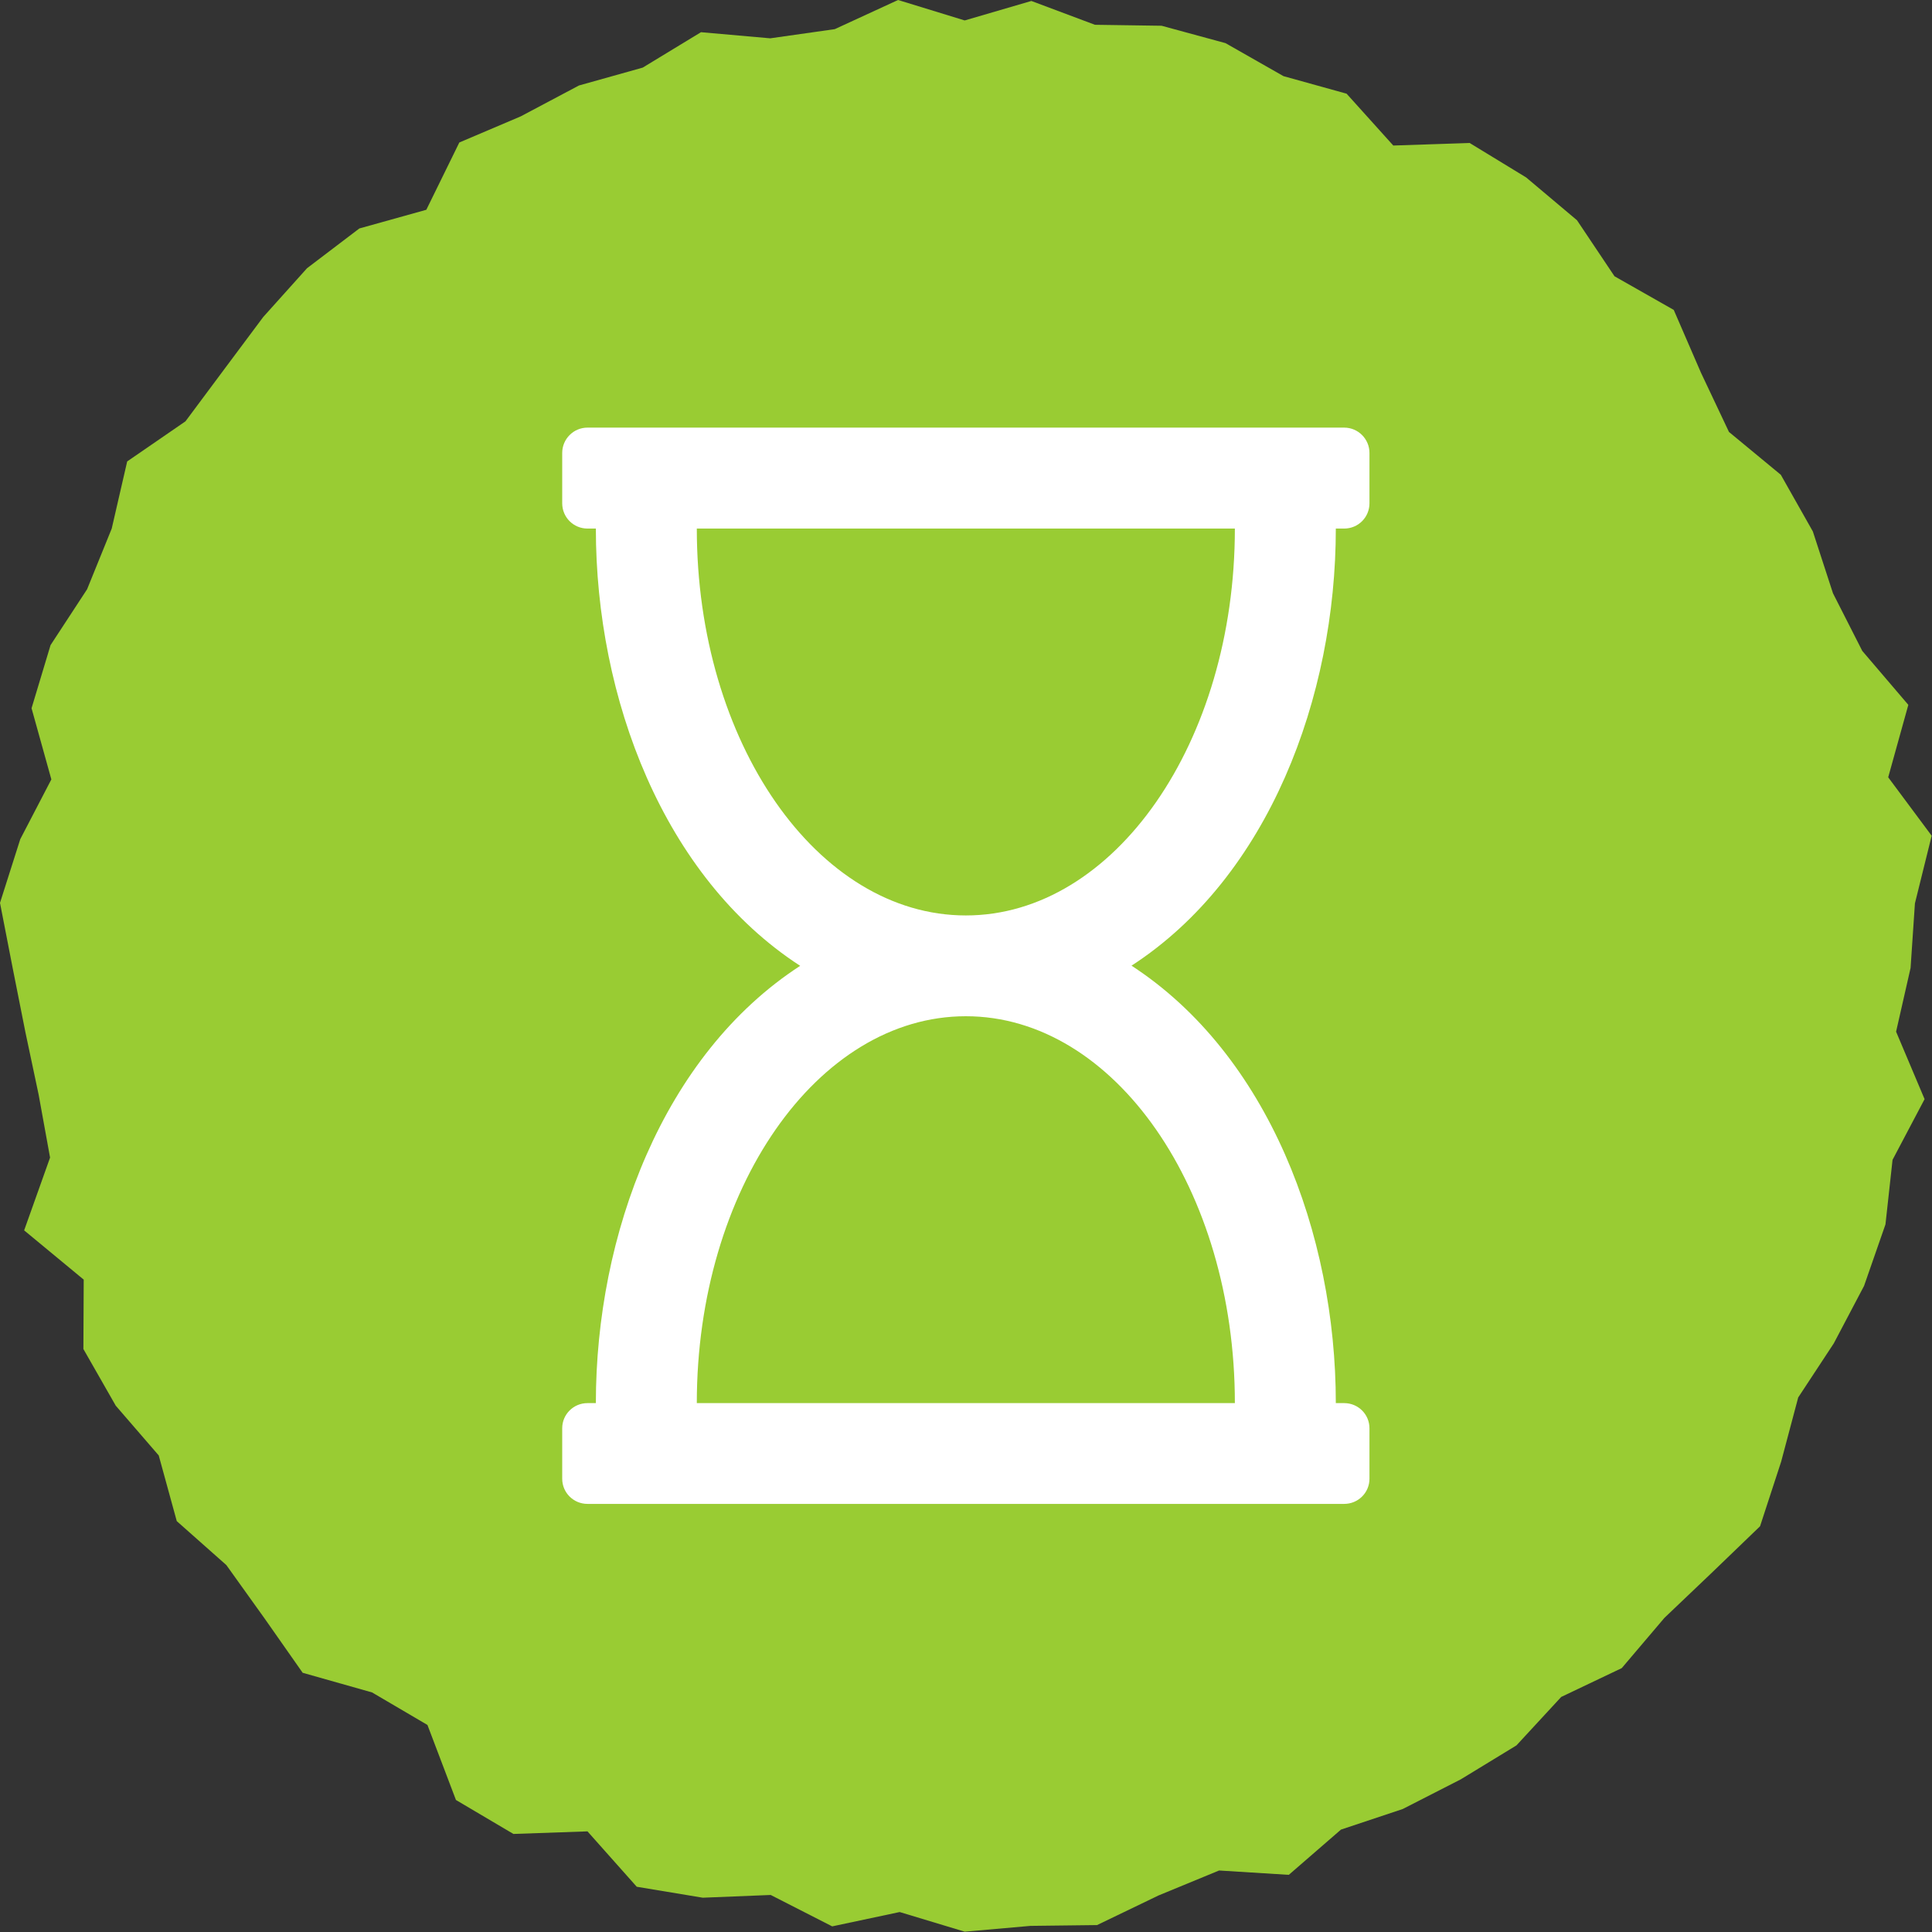 <?xml version="1.0" encoding="UTF-8" standalone="no"?><!DOCTYPE svg PUBLIC "-//W3C//DTD SVG 1.1//EN" "http://www.w3.org/Graphics/SVG/1.1/DTD/svg11.dtd"><svg width="100%" height="100%" viewBox="0 0 12 12" version="1.1" xmlns="http://www.w3.org/2000/svg" xmlns:xlink="http://www.w3.org/1999/xlink" xml:space="preserve" xmlns:serif="http://www.serif.com/" style="fill-rule:evenodd;clip-rule:evenodd;stroke-linejoin:round;stroke-miterlimit:2;"><rect x="0" y="0" width="12" height="12" fill="#333333" stroke="none"/><g id="icon_woet_groen_zandloper"><path d="M5.578,0l-0.393,0.181l-0.401,0.057l-0.43,-0.038l-0.362,0.22l-0.396,0.111l-0.362,0.192l-0.381,0.162l-0.205,0.418l-0.416,0.116l-0.325,0.247l-0.272,0.303l-0.241,0.323l-0.242,0.325l-0.362,0.249l-0.096,0.417l-0.153,0.377l-0.227,0.347l-0.118,0.392l0.123,0.442l-0.193,0.371l-0.126,0.396l0.079,0.406l0.079,0.398l0.082,0.387l0.071,0.391l-0.161,0.452l0.37,0.306l-0.002,0.431l0.201,0.352l0.267,0.309l0.112,0.408l0.308,0.273l0.237,0.331l0.237,0.338l0.431,0.122l0.344,0.202l0.177,0.466l0.357,0.211l0.46,-0.016l0.306,0.344l0.41,0.068l0.422,-0.017l0.382,0.195l0.419,-0.089l0.404,0.122l0.408,-0.036l0.414,-0.005l0.382,-0.184l0.376,-0.155l0.433,0.027l0.324,-0.281l0.384,-0.128l0.36,-0.184l0.346,-0.211l0.278,-0.301l0.376,-0.179l0.265,-0.312l0.295,-0.281l0.299,-0.288l0.131,-0.401l0.106,-0.399l0.221,-0.336l0.188,-0.357l0.133,-0.382l0.044,-0.401l0.199,-0.377l-0.177,-0.419l0.09,-0.396l0.027,-0.401l0.104,-0.42l-0.27,-0.363l0.125,-0.45l-0.286,-0.335l-0.182,-0.358l-0.125,-0.384l-0.199,-0.352l-0.322,-0.266l-0.174,-0.368l-0.169,-0.39l-0.368,-0.209l-0.233,-0.348l-0.316,-0.266l-0.351,-0.214l-0.474,0.016l-0.29,-0.322l-0.392,-0.109l-0.36,-0.205l-0.397,-0.108l-0.414,-0.006l-0.395,-0.148l-0.414,0.121l-0.414,-0.127Z" style="fill:#9c3;fill-rule:nonzero;"/><path d="M7.67,8.715l-3.342,-0c-0,-1.327 0.748,-2.403 1.671,-2.403c0.923,0 1.671,1.076 1.671,2.403m-3.343,-5.432l3.343,0c0,1.327 -0.748,2.403 -1.671,2.403c-0.923,-0 -1.671,-1.076 -1.671,-2.403l-0.001,0Zm3.97,0l0.052,0c0.087,0 0.157,-0.07 0.157,-0.157l-0,-0.313c-0,-0.086 -0.07,-0.157 -0.157,-0.157l-4.7,0c-0.087,0 -0.157,0.071 -0.157,0.157l-0,0.313c-0,0.087 0.07,0.157 0.157,0.157l0.052,0c-0,1.053 0.42,2.165 1.269,2.716c-0.853,0.554 -1.269,1.67 -1.269,2.716l-0.052,-0c-0.087,-0 -0.157,0.07 -0.157,0.156l-0,0.314c-0,0.086 0.07,0.156 0.157,0.156l4.7,0c0.087,0 0.157,-0.07 0.157,-0.156l-0,-0.314c-0,-0.086 -0.07,-0.156 -0.157,-0.156l-0.052,-0c-0,-1.052 -0.42,-2.165 -1.269,-2.717c0.852,-0.552 1.269,-1.669 1.269,-2.715" style="fill:#fff;fill-rule:nonzero;"/></g></svg>